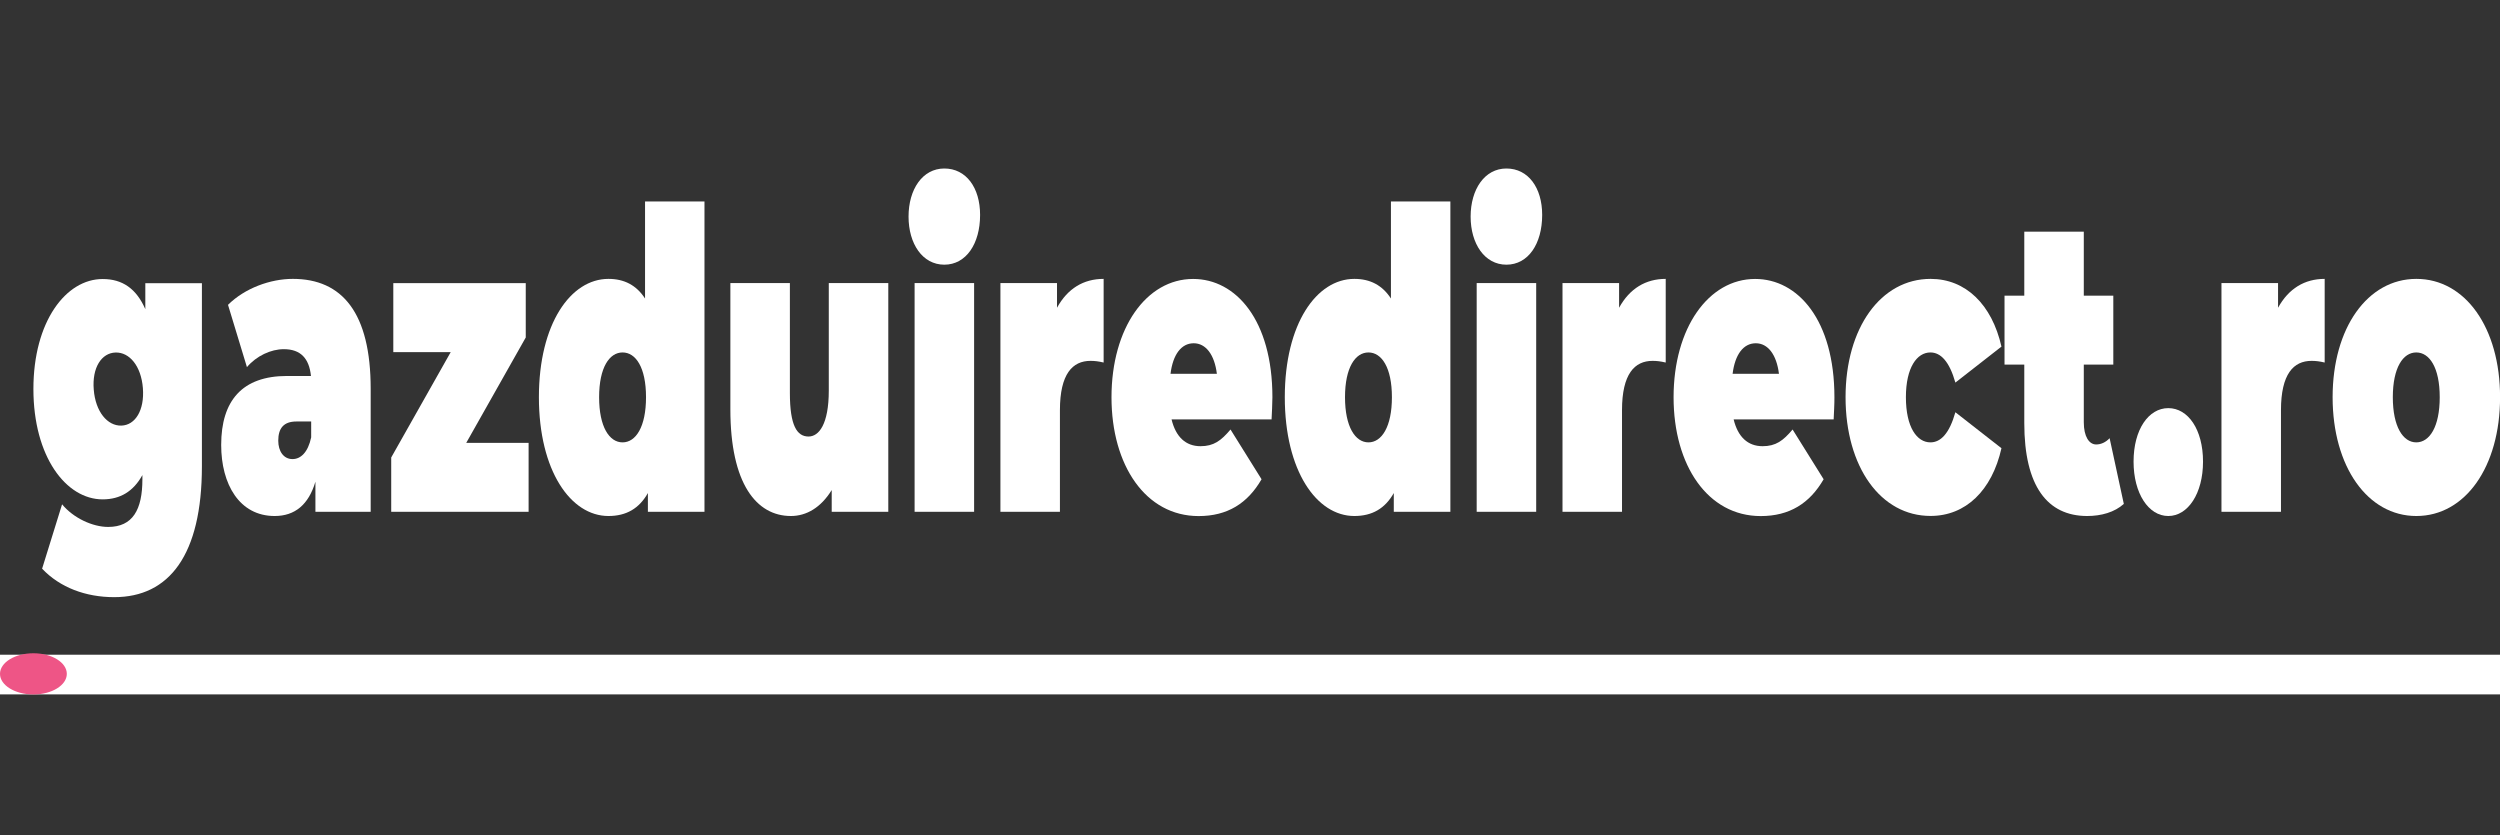 <?xml version="1.0" encoding="utf-8"?>
<!-- Generator: Adobe Illustrator 23.0.2, SVG Export Plug-In . SVG Version: 6.00 Build 0)  -->
<svg version="1.1" id="Layer_1" xmlns="http://www.w3.org/2000/svg" xmlns:xlink="http://www.w3.org/1999/xlink" x="0px" y="0px"
	 viewBox="0 0 359.2 120" style="enable-background:new 0 0 359.2 120;" xml:space="preserve">
<rect x="0" y="0" width="359.2" height="120" fill="#333333" stroke="none"/>
<style type="text/css">
	.st0{fill:#FFFFFF;}
	.st1{fill:#EE5586;}
</style>
<path class="st0" d="M359.2,94.07v5.7H0v-5.7H359.2z"/>
<g>
	<ellipse id="svg-ico" class="st1" cx="4.8" cy="96.82" rx="4.8" ry="2.96"/>
	
		<animateMotion  accumulate="none" additive="replace" begin="0s" calcMode="paced" dur="6s" fill="remove" path="M210,0 0 0 210,0" repeatCount="indefinite" restart="always">
		</animateMotion>
</g>
<g>
	<path class="st0" d="M29.01,40.67v26.32c0,12.74-4.69,18.81-12.6,18.81c-4.09,0-7.79-1.38-10.36-4.09l2.87-9.25
		c1.63,1.98,4.39,3.25,6.62,3.25c3.52,0,4.92-2.46,4.92-6.85v-0.6c-1.29,2.34-3.18,3.49-5.71,3.49c-5.26,0-9.95-6.13-9.95-15.86
		s4.69-15.8,9.95-15.8c2.84,0,4.84,1.38,6.13,4.33v-3.73H29.01z M20.53,55.76c-0.25-3.18-1.93-5.17-3.93-5.11s-3.39,2.15-3.13,5.33
		c0.25,3.18,1.97,5.23,3.97,5.17S20.78,58.94,20.53,55.76z"/>
	<path class="st0" d="M53.26,55.87v17.67h-7.94v-4.33c-0.98,3.3-2.95,4.93-5.86,4.93c-5.07,0-7.68-4.57-7.68-10.21
		c0-6.37,3.03-9.91,9.46-9.91h3.44c-0.26-2.52-1.48-3.85-3.9-3.85c-1.85,0-3.93,0.96-5.3,2.58l-2.72-8.95
		c2.42-2.4,6.09-3.73,9.31-3.73C49.17,40.07,53.26,44.94,53.26,55.87z M44.71,62.84v-2.28h-2.12c-1.82,0-2.61,0.96-2.61,2.76
		c0,1.5,0.76,2.64,2.04,2.64C43.19,65.97,44.25,65.01,44.71,62.84z"/>
	<path class="st0" d="M75.95,63.62v9.92H56.21v-7.81l8.55-15.14h-8.25v-9.91h19.03v7.81l-8.55,15.14H75.95z"/>
	<path class="st0" d="M101.22,28.95v44.59h-8.13v-2.7c-1.25,2.22-3.1,3.3-5.67,3.3c-5.41,0-9.99-6.49-9.99-17.07
		c0-10.58,4.58-17,9.99-17c2.27,0,4.01,0.9,5.26,2.82V28.95H101.22z M92.82,57.07c0-4.27-1.47-6.43-3.37-6.43
		c-1.89,0-3.37,2.16-3.37,6.43c0,4.27,1.47,6.49,3.37,6.49C91.35,63.56,92.82,61.34,92.82,57.07z"/>
	<path class="st0" d="M127.63,40.67v32.87h-8.13v-3.13c-1.55,2.52-3.63,3.73-5.86,3.73c-4.95,0-8.7-4.63-8.7-15.32V40.67h8.55v15.8
		c0,4.69,1.02,6.25,2.68,6.25c1.48,0,2.91-1.74,2.91-6.61V40.67H127.63z"/>
	<path class="st0" d="M130.54,31.12c0-3.91,2-6.91,5.14-6.91c3.14,0,5.14,2.76,5.14,6.67c0,4.15-2.01,7.15-5.14,7.15
		C132.54,38.03,130.54,35.02,130.54,31.12z M131.41,40.67h8.55v32.87h-8.55V40.67z"/>
	<path class="st0" d="M158.57,40.07v12.02c-0.76-0.18-1.29-0.24-1.89-0.24c-2.57,0-4.39,1.86-4.39,7.09v14.6h-8.55V40.67h8.13v3.55
		C153.39,41.45,155.69,40.07,158.57,40.07z"/>
	<path class="st0" d="M182.7,60.26h-14.37c0.61,2.52,2.04,3.85,4.16,3.85c1.89,0,2.95-0.78,4.31-2.4l4.46,7.15
		c-2.01,3.48-4.92,5.29-9.04,5.29c-7.6,0-12.52-7.27-12.52-17.07c0-9.97,5.03-17,11.73-17c6.13,0,11.39,5.89,11.39,17
		C182.82,58.03,182.74,59.3,182.7,60.26z M168.18,53.71h6.66c-0.34-2.76-1.59-4.39-3.33-4.39
		C169.73,49.32,168.52,50.94,168.18,53.71z"/>
	<path class="st0" d="M208.39,28.95v44.59h-8.13v-2.7c-1.25,2.22-3.1,3.3-5.67,3.3c-5.41,0-9.99-6.49-9.99-17.07
		c0-10.58,4.58-17,9.99-17c2.27,0,4.01,0.9,5.26,2.82V28.95H208.39z M199.99,57.07c0-4.27-1.48-6.43-3.37-6.43
		c-1.89,0-3.37,2.16-3.37,6.43c0,4.27,1.48,6.49,3.37,6.49C198.51,63.56,199.99,61.34,199.99,57.07z"/>
	<path class="st0" d="M211.3,31.12c0-3.91,2.01-6.91,5.14-6.91c3.14,0,5.14,2.76,5.14,6.67c0,4.15-2,7.15-5.14,7.15
		C213.31,38.03,211.3,35.02,211.3,31.12z M212.17,40.67h8.55v32.87h-8.55V40.67z"/>
	<path class="st0" d="M239.33,40.07v12.02c-0.76-0.18-1.29-0.24-1.89-0.24c-2.57,0-4.39,1.86-4.39,7.09v14.6h-8.55V40.67h8.13v3.55
		C234.15,41.45,236.46,40.07,239.33,40.07z"/>
	<path class="st0" d="M263.46,60.26h-14.37c0.61,2.52,2.04,3.85,4.16,3.85c1.89,0,2.95-0.78,4.31-2.4l4.46,7.15
		c-2.01,3.48-4.92,5.29-9.04,5.29c-7.6,0-12.52-7.27-12.52-17.07c0-9.97,5.03-17,11.72-17c6.13,0,11.39,5.89,11.39,17
		C263.58,58.03,263.5,59.3,263.46,60.26z M248.94,53.71h6.66c-0.34-2.76-1.59-4.39-3.33-4.39
		C250.49,49.32,249.28,50.94,248.94,53.71z"/>
	<path class="st0" d="M265.17,57.07c0-9.97,5.07-17,12.22-17c5.03,0,8.81,3.67,10.18,9.73l-6.62,5.17
		c-0.87-3.06-2.12-4.33-3.59-4.33c-1.93,0-3.52,2.16-3.52,6.43c0,4.33,1.59,6.49,3.52,6.49c1.48,0,2.72-1.26,3.59-4.33l6.62,5.17
		c-1.36,6.07-5.14,9.73-10.18,9.73C270.23,74.14,265.17,67.11,265.17,57.07z"/>
	<path class="st0" d="M305.15,72.4c-1.32,1.2-3.25,1.74-5.26,1.74c-5.71,0-9.04-4.27-9.04-13.34v-8.41h-2.84v-9.91h2.84v-9.19h8.55
		v9.19h4.24v9.91h-4.24v8.29c0,2.04,0.76,3.18,1.78,3.18c0.68,0,1.36-0.3,1.93-0.9L305.15,72.4z"/>
	<path class="st0" d="M306.55,66.33c0-4.63,2.16-7.69,4.99-7.69c2.84,0,4.99,3.06,4.99,7.69c0,4.57-2.16,7.81-4.99,7.81
		C308.7,74.14,306.55,70.89,306.55,66.33z"/>
	<path class="st0" d="M334.01,40.07v12.02c-0.76-0.18-1.29-0.24-1.89-0.24c-2.57,0-4.39,1.86-4.39,7.09v14.6h-8.55V40.67h8.13v3.55
		C328.83,41.45,331.14,40.07,334.01,40.07z"/>
	<path class="st0" d="M335.15,57.07c0-9.97,5.03-17,12.03-17c7.04,0,12.03,7.03,12.03,17c0,9.98-4.99,17.07-12.03,17.07
		C340.18,74.14,335.15,67.05,335.15,57.07z M350.54,57.07c0-4.27-1.48-6.43-3.37-6.43c-1.89,0-3.37,2.16-3.37,6.43
		c0,4.27,1.48,6.49,3.37,6.49C349.07,63.56,350.54,61.34,350.54,57.07z"/>
</g>
</svg>
